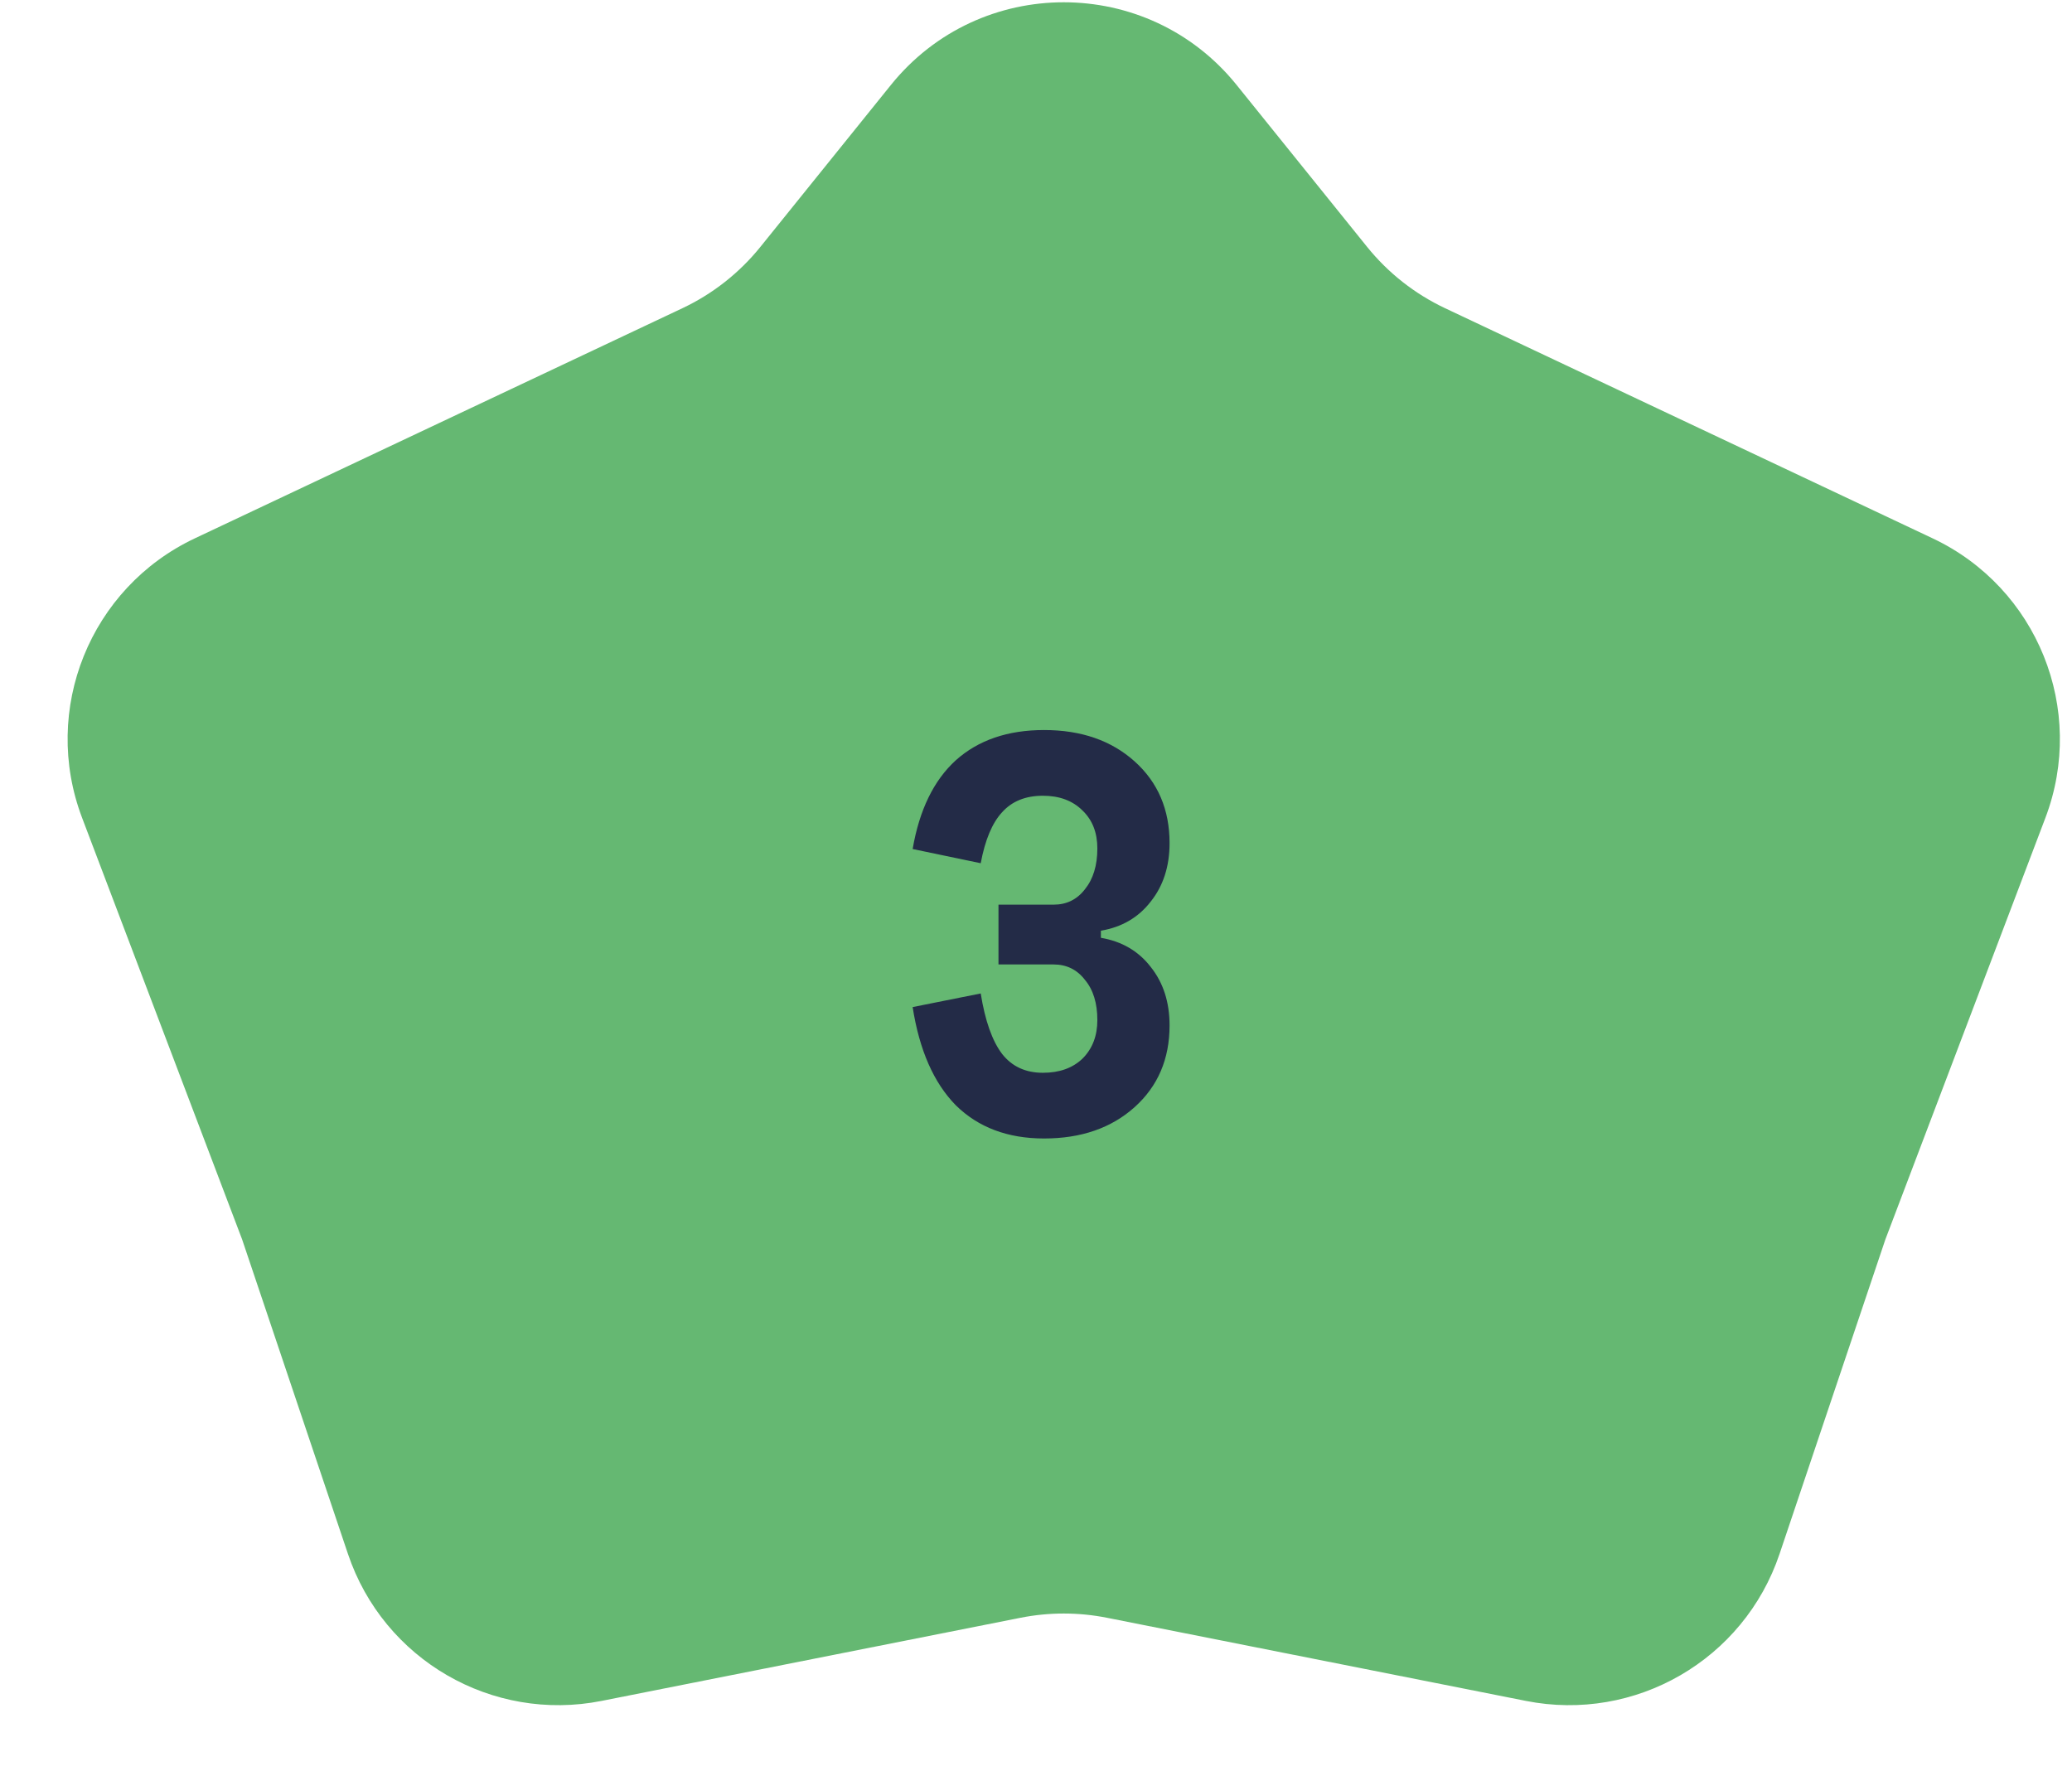 <?xml version="1.0" encoding="UTF-8"?> <svg xmlns="http://www.w3.org/2000/svg" width="112" height="96" viewBox="0 0 112 96" fill="none"> <path d="M78.114 16.662C76.474 15.888 75.031 14.752 73.893 13.34L66.844 4.593C62.04 -1.367 52.96 -1.367 48.157 4.593L41.107 13.34C39.969 14.752 38.526 15.888 36.886 16.662L10.534 29.101C4.87 31.774 2.215 38.355 4.438 44.211L13.087 66.998L18.809 84.004C20.733 89.721 26.602 93.121 32.519 91.947L55.164 87.453C56.706 87.147 58.294 87.147 59.836 87.453L82.481 91.947C88.398 93.121 94.267 89.721 96.191 84.004L101.913 66.998L110.562 44.211C112.785 38.355 110.13 31.774 104.466 29.101L78.114 16.662Z" fill="#65B872"></path> <path d="M59.508 50.312V50.696C60.639 50.888 61.535 51.411 62.196 52.264C62.879 53.117 63.22 54.173 63.22 55.432C63.22 57.245 62.591 58.717 61.332 59.848C60.073 60.979 58.441 61.544 56.436 61.544C54.473 61.544 52.884 60.947 51.668 59.752C50.473 58.536 49.695 56.765 49.332 54.44L53.012 53.704C53.247 55.176 53.631 56.264 54.164 56.968C54.697 57.651 55.433 57.992 56.372 57.992C57.268 57.992 57.983 57.736 58.516 57.224C59.049 56.691 59.316 55.997 59.316 55.144C59.316 54.227 59.092 53.501 58.644 52.968C58.217 52.413 57.652 52.136 56.948 52.136H53.972V48.904H56.948C57.652 48.904 58.217 48.627 58.644 48.072C59.092 47.517 59.316 46.781 59.316 45.864C59.316 45.011 59.049 44.328 58.516 43.816C57.983 43.283 57.268 43.016 56.372 43.016C55.433 43.016 54.697 43.315 54.164 43.912C53.631 44.488 53.247 45.405 53.012 46.664L49.332 45.896C49.695 43.784 50.473 42.184 51.668 41.096C52.884 40.008 54.473 39.464 56.436 39.464C58.441 39.464 60.073 40.029 61.332 41.16C62.591 42.291 63.22 43.763 63.22 45.576C63.22 46.835 62.879 47.891 62.196 48.744C61.535 49.597 60.639 50.12 59.508 50.312Z" fill="#232B47"></path> </svg> 